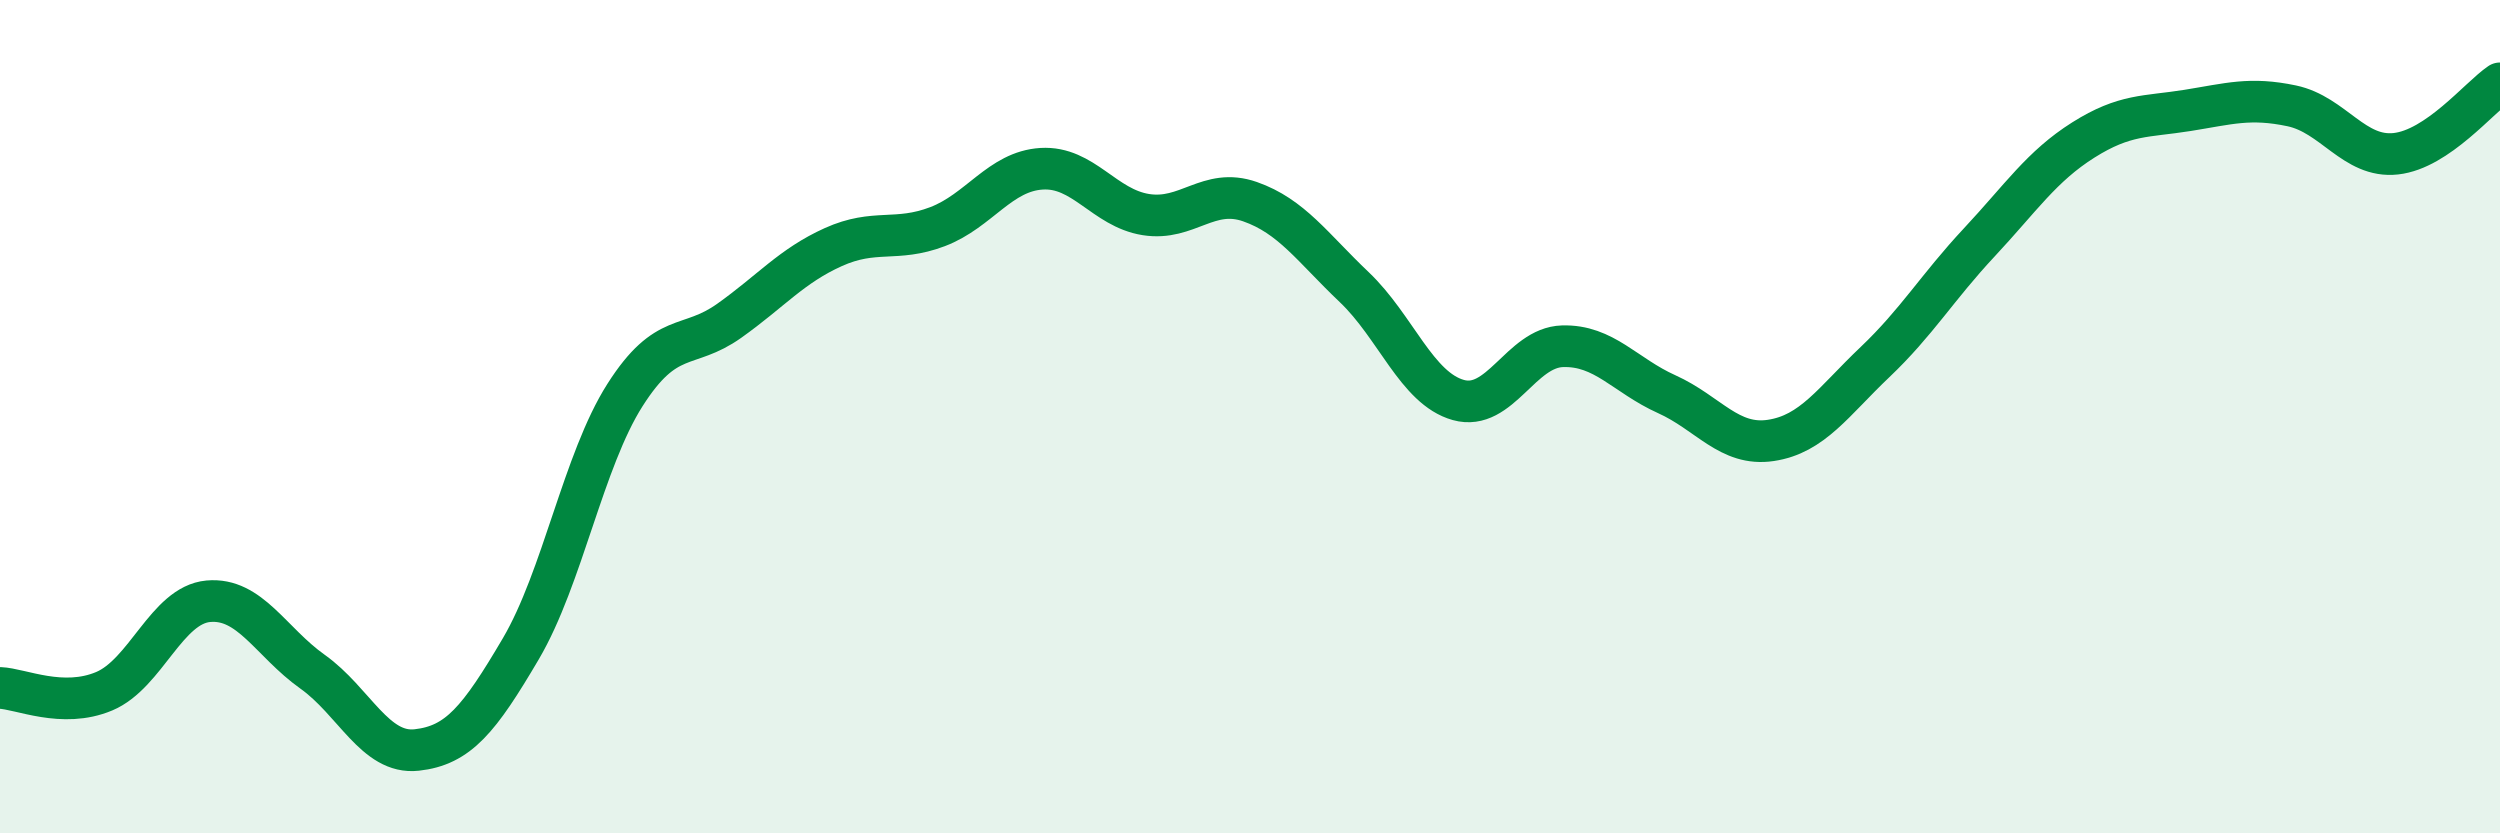 
    <svg width="60" height="20" viewBox="0 0 60 20" xmlns="http://www.w3.org/2000/svg">
      <path
        d="M 0,16.51 C 0.5,16.53 1.5,17.01 2.5,16.59 C 3.5,16.17 4,14.52 5,14.43 C 6,14.34 6.5,15.41 7.5,16.12 C 8.5,16.83 9,18.11 10,18 C 11,17.89 11.5,17.27 12.5,15.57 C 13.5,13.87 14,11.05 15,9.48 C 16,7.91 16.5,8.41 17.5,7.7 C 18.5,6.99 19,6.38 20,5.93 C 21,5.48 21.5,5.82 22.5,5.44 C 23.5,5.06 24,4.11 25,4.05 C 26,3.99 26.5,4.99 27.5,5.15 C 28.5,5.31 29,4.49 30,4.84 C 31,5.19 31.5,5.94 32.5,6.89 C 33.5,7.84 34,9.32 35,9.6 C 36,9.88 36.5,8.34 37.5,8.31 C 38.5,8.28 39,9.01 40,9.46 C 41,9.91 41.5,10.72 42.5,10.57 C 43.5,10.42 44,9.64 45,8.69 C 46,7.74 46.5,6.89 47.5,5.82 C 48.5,4.75 49,3.99 50,3.36 C 51,2.73 51.5,2.81 52.5,2.65 C 53.5,2.49 54,2.33 55,2.54 C 56,2.75 56.5,3.8 57.5,3.69 C 58.5,3.58 59.5,2.34 60,2L60 20L0 20Z"
        fill="#008740"
        opacity="0.1"
        stroke-linecap="round"
        stroke-linejoin="round"
      />
      <path
        d="M 0,16.51 C 0.5,16.53 1.5,17.01 2.5,16.59 C 3.5,16.17 4,14.52 5,14.43 C 6,14.34 6.5,15.41 7.5,16.12 C 8.5,16.83 9,18.11 10,18 C 11,17.89 11.5,17.27 12.5,15.57 C 13.5,13.87 14,11.05 15,9.48 C 16,7.91 16.5,8.41 17.5,7.7 C 18.5,6.99 19,6.38 20,5.93 C 21,5.48 21.5,5.82 22.5,5.44 C 23.5,5.06 24,4.11 25,4.05 C 26,3.99 26.5,4.99 27.5,5.15 C 28.5,5.31 29,4.49 30,4.84 C 31,5.19 31.5,5.94 32.5,6.89 C 33.5,7.84 34,9.32 35,9.6 C 36,9.88 36.5,8.34 37.5,8.31 C 38.5,8.28 39,9.01 40,9.46 C 41,9.91 41.5,10.72 42.5,10.57 C 43.5,10.42 44,9.64 45,8.69 C 46,7.74 46.5,6.89 47.5,5.82 C 48.5,4.75 49,3.99 50,3.36 C 51,2.73 51.5,2.81 52.5,2.65 C 53.5,2.49 54,2.33 55,2.54 C 56,2.75 56.5,3.8 57.5,3.69 C 58.5,3.58 59.5,2.34 60,2"
        stroke="#008740"
        stroke-width="1"
        fill="none"
        stroke-linecap="round"
        stroke-linejoin="round"
      />
    </svg>
  